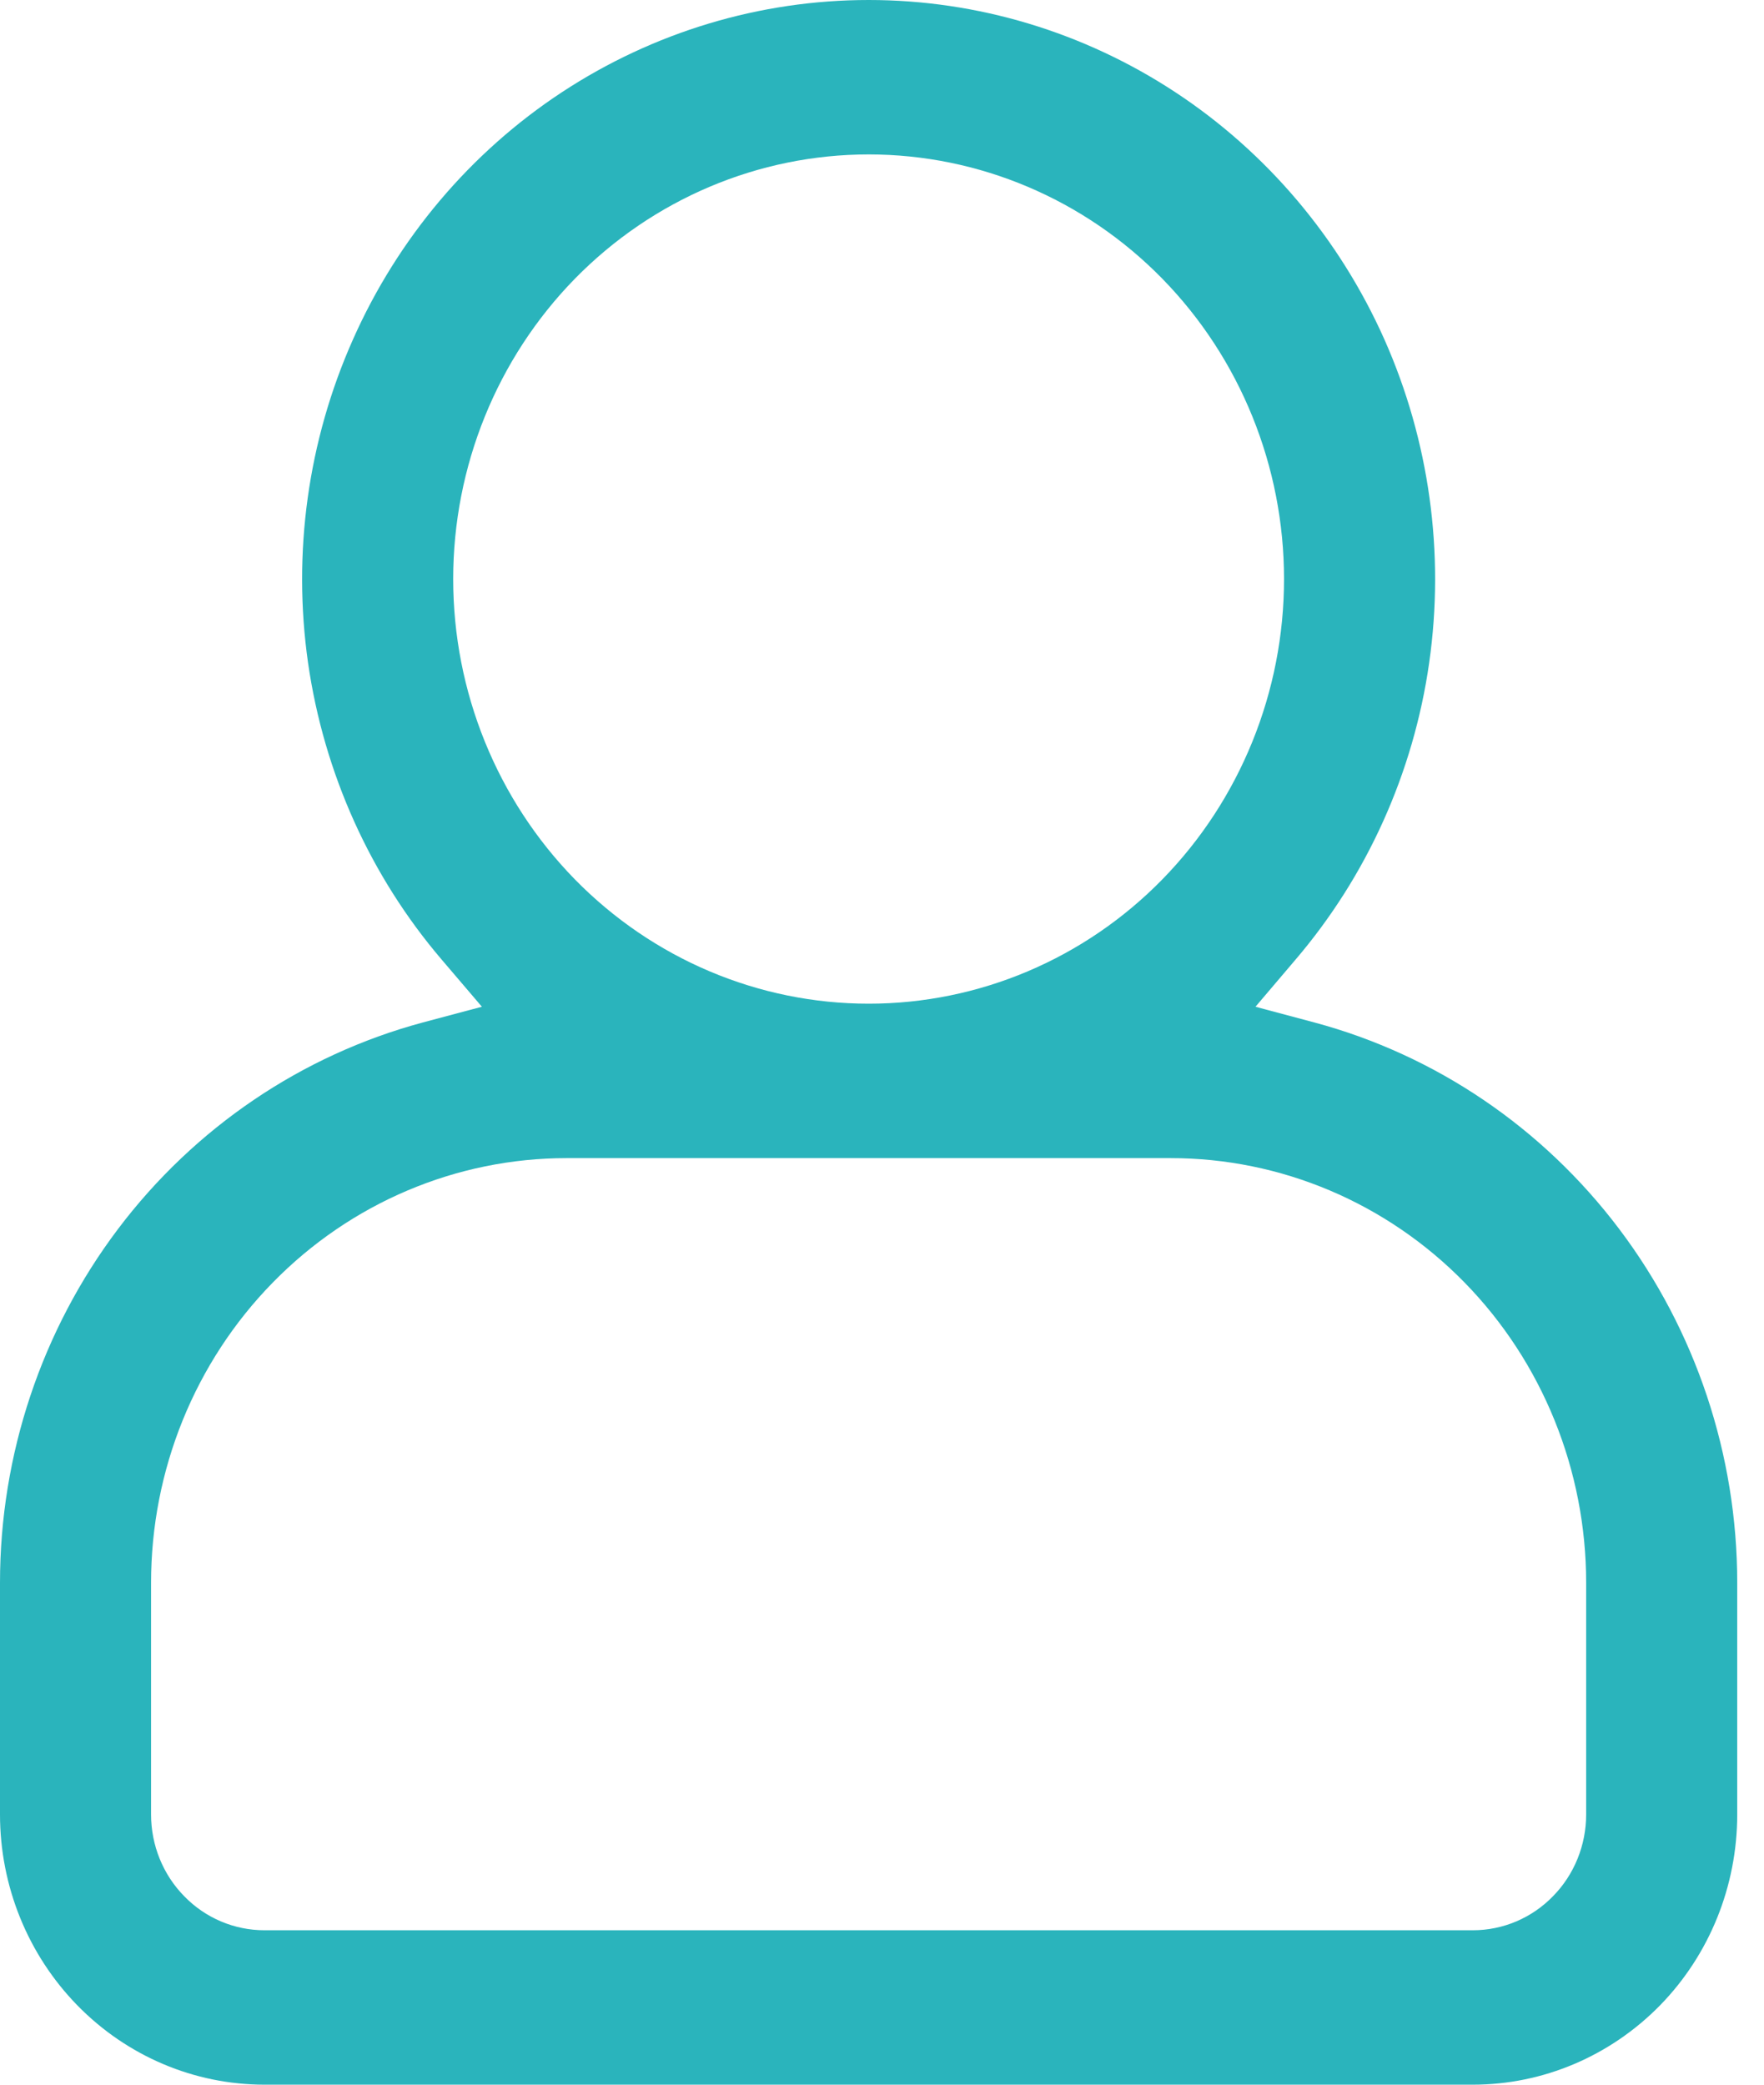 <svg width="11" height="13" viewBox="0 0 11 13" fill="none" xmlns="http://www.w3.org/2000/svg">
<path fill-rule="evenodd" clip-rule="evenodd" d="M3.504 0.575C4.075 0.2 4.738 0 5.417 0C6.095 0 6.759 0.2 7.329 0.575C7.899 0.95 8.352 1.486 8.633 2.117C8.913 2.748 9.01 3.448 8.912 4.134C8.814 4.82 8.524 5.463 8.078 5.985L7.829 6.278L8.196 6.376C8.952 6.579 9.62 7.032 10.097 7.664C10.574 8.296 10.833 9.072 10.833 9.87V11.315C10.833 11.762 10.66 12.19 10.351 12.506C10.041 12.822 9.622 13 9.185 13H1.649C1.211 13 0.792 12.822 0.483 12.506C0.174 12.19 0 11.762 0 11.315V9.87C0 9.072 0.259 8.296 0.736 7.664C1.213 7.032 1.882 6.579 2.637 6.376L3.005 6.278L2.755 5.985C2.309 5.463 2.02 4.82 1.921 4.134C1.823 3.448 1.92 2.748 2.201 2.117C2.481 1.486 2.934 0.95 3.504 0.575ZM5.417 0.963C4.73 0.963 4.071 1.242 3.585 1.738C3.099 2.235 2.826 2.909 2.826 3.611C2.826 4.313 3.099 4.987 3.585 5.484C4.071 5.98 4.73 6.259 5.417 6.259C6.104 6.259 6.763 5.98 7.248 5.484C7.734 4.987 8.007 4.313 8.007 3.611C8.007 2.909 7.734 2.235 7.248 1.738C6.763 1.242 6.104 0.963 5.417 0.963ZM3.533 7.222C2.846 7.222 2.187 7.501 1.701 7.998C1.215 8.494 0.942 9.168 0.942 9.87V11.315C0.942 11.506 1.016 11.69 1.149 11.825C1.281 11.961 1.461 12.037 1.649 12.037H9.185C9.372 12.037 9.552 11.961 9.684 11.825C9.817 11.69 9.891 11.506 9.891 11.315V9.87C9.891 9.168 9.618 8.494 9.133 7.998C8.647 7.501 7.988 7.222 7.301 7.222H3.533Z" fill="#2AB4BC"/>
</svg>
